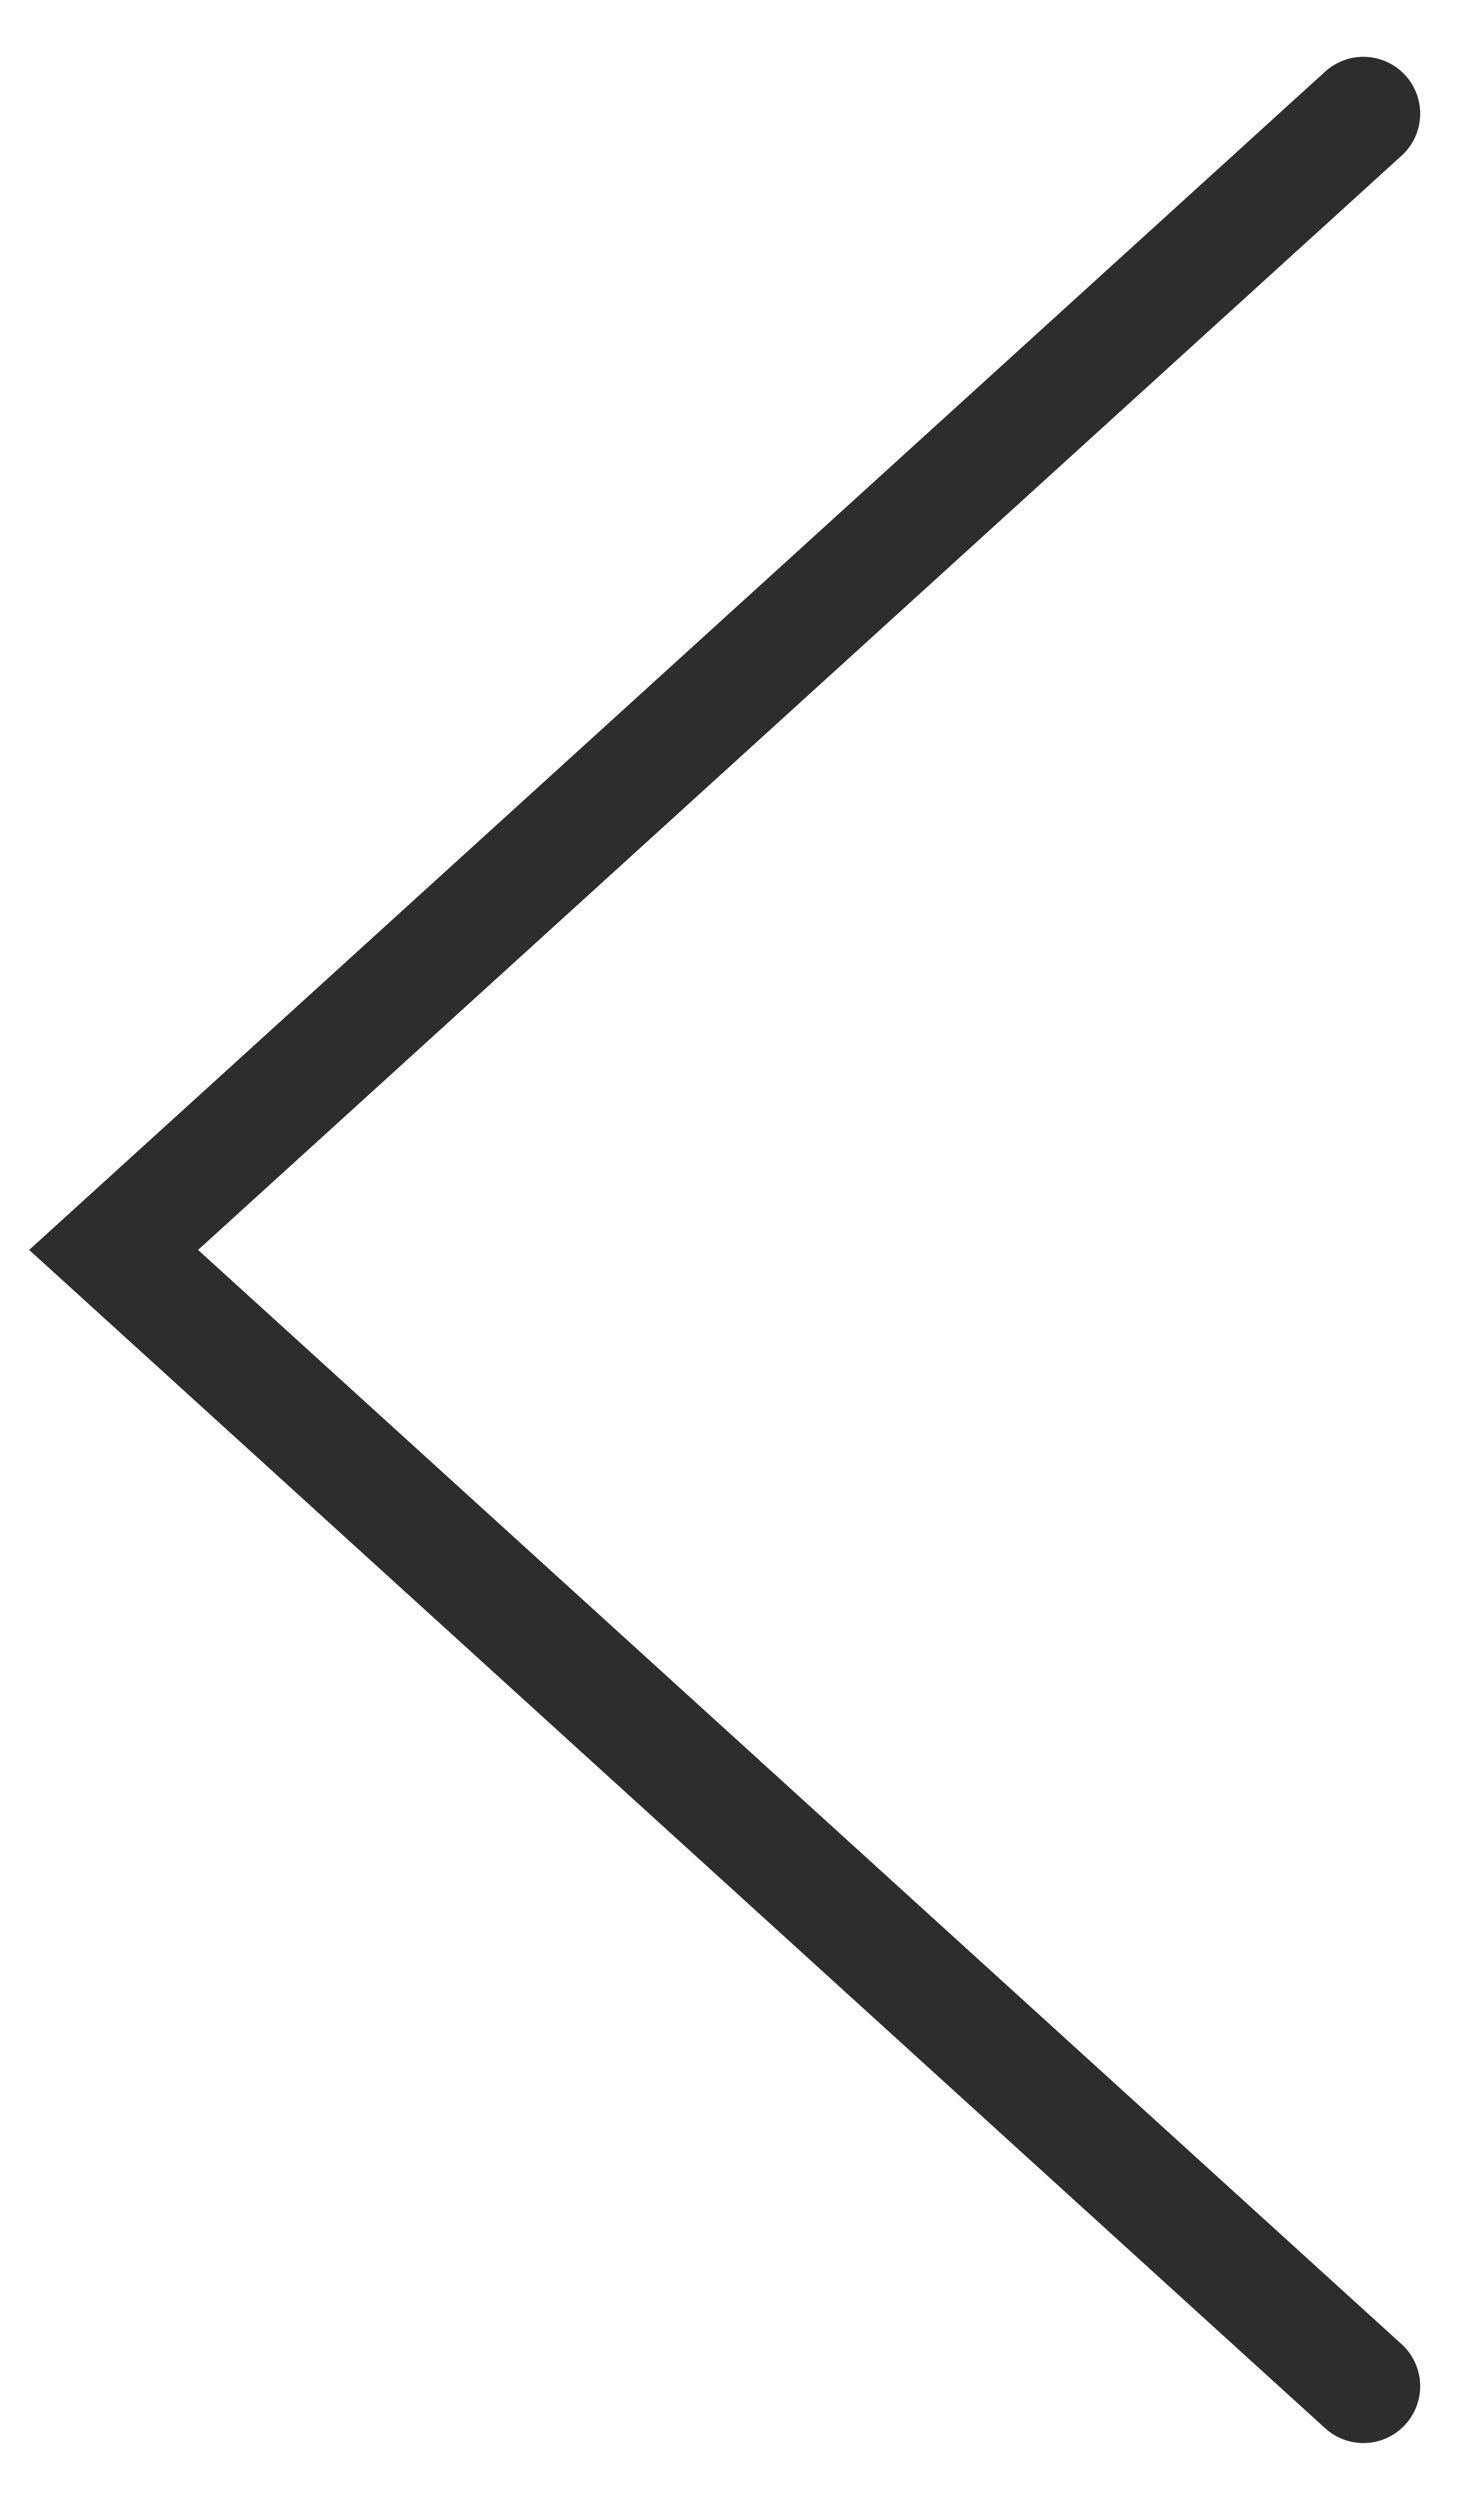 <?xml version="1.0" encoding="UTF-8"?> <svg xmlns="http://www.w3.org/2000/svg" width="13" height="22" viewBox="0 0 13 22" fill="none"><path d="M12 1L1 11L12 21" stroke="#2D2D2D" stroke-linecap="round"></path></svg> 